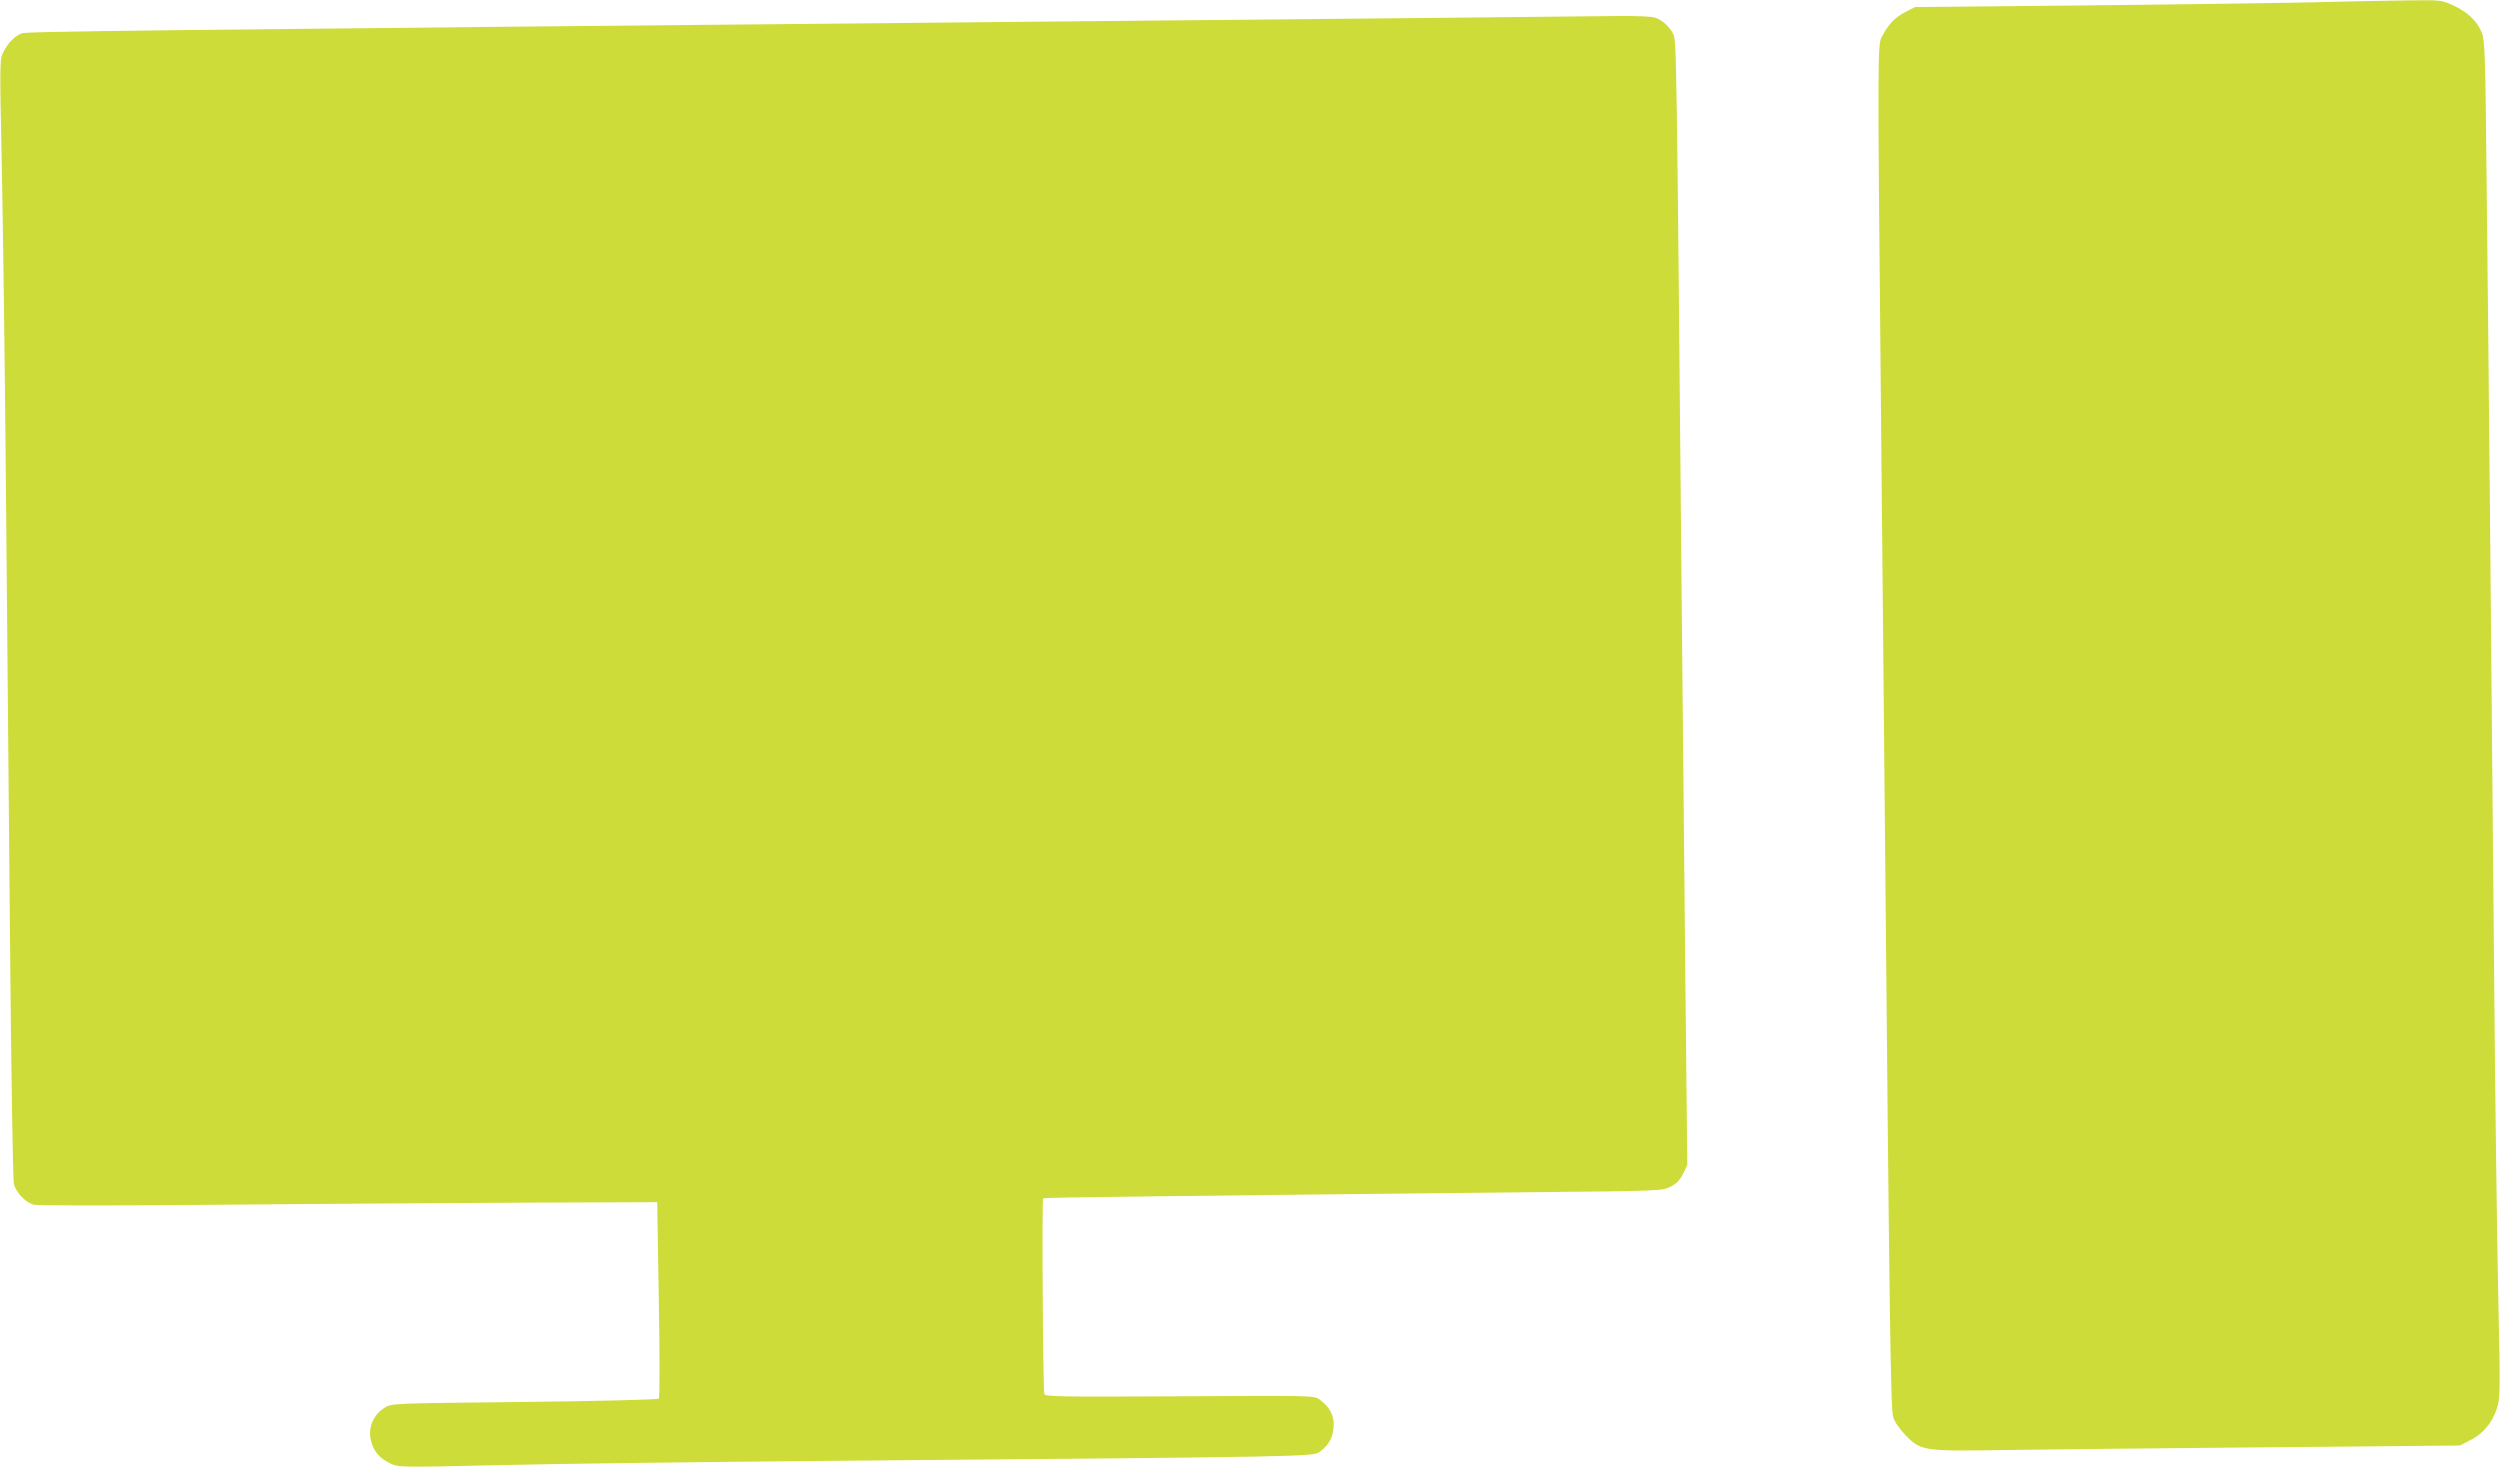 <?xml version="1.0" standalone="no"?>
<!DOCTYPE svg PUBLIC "-//W3C//DTD SVG 20010904//EN"
 "http://www.w3.org/TR/2001/REC-SVG-20010904/DTD/svg10.dtd">
<svg version="1.0" xmlns="http://www.w3.org/2000/svg"
 width="1280pt" height="751pt" viewBox="0 0 1280 751"
 preserveAspectRatio="xMidYMid meet">
<g transform="translate(0,751) scale(0.1,-0.1)"
fill="#cddc39" stroke="none">
<path d="M11835 7498 c-181 -4 -712 -11 -1180 -16 l-850 -8 -52 -27 c-52 -27
-85 -62 -119 -127 -21 -40 -21 -102 -4 -1845 5 -544 14 -1498 20 -2120 24
-2619 30 -3058 43 -3100 7 -24 32 -61 62 -92 80 -82 91 -84 514 -77 196 3 799
9 1340 14 l985 9 55 28 c65 33 111 88 136 164 16 51 17 85 6 574 -6 286 -16
1024 -21 1640 -14 1628 -30 3331 -39 4110 -6 615 -9 684 -25 720 -25 59 -73
104 -143 136 -62 29 -65 29 -230 27 -93 -1 -316 -5 -498 -10z"/>
<path d="M7405 7419 c-385 -4 -1231 -12 -1880 -18 -5002 -47 -5385 -52 -5414
-62 -36 -14 -69 -47 -93 -94 -20 -39 -20 -45 -9 -575 6 -294 16 -1023 21
-1620 5 -597 15 -1643 21 -2325 6 -685 15 -1257 20 -1277 12 -45 59 -94 102
-106 18 -5 393 -5 847 -1 448 4 1159 9 1580 11 l765 3 8 -499 c5 -289 5 -502
0 -507 -5 -5 -315 -13 -689 -17 -674 -7 -679 -7 -714 -29 -60 -37 -88 -106
-70 -172 14 -53 44 -88 97 -113 44 -21 46 -21 536 -10 271 7 1072 17 1782 23
2373 20 2409 21 2441 45 47 35 67 70 72 126 4 59 -17 102 -71 142 -28 21 -31
21 -716 17 -606 -3 -688 -2 -694 11 -7 19 -13 996 -6 1003 5 4 683 12 2512 31
644 6 659 7 700 28 30 15 48 33 64 66 l22 45 -9 850 c-5 468 -14 1397 -20
2065 -25 2763 -26 2844 -43 2876 -19 37 -55 70 -90 83 -17 7 -98 10 -200 9
-95 -1 -487 -5 -872 -9z"/>
</g>
</svg>
